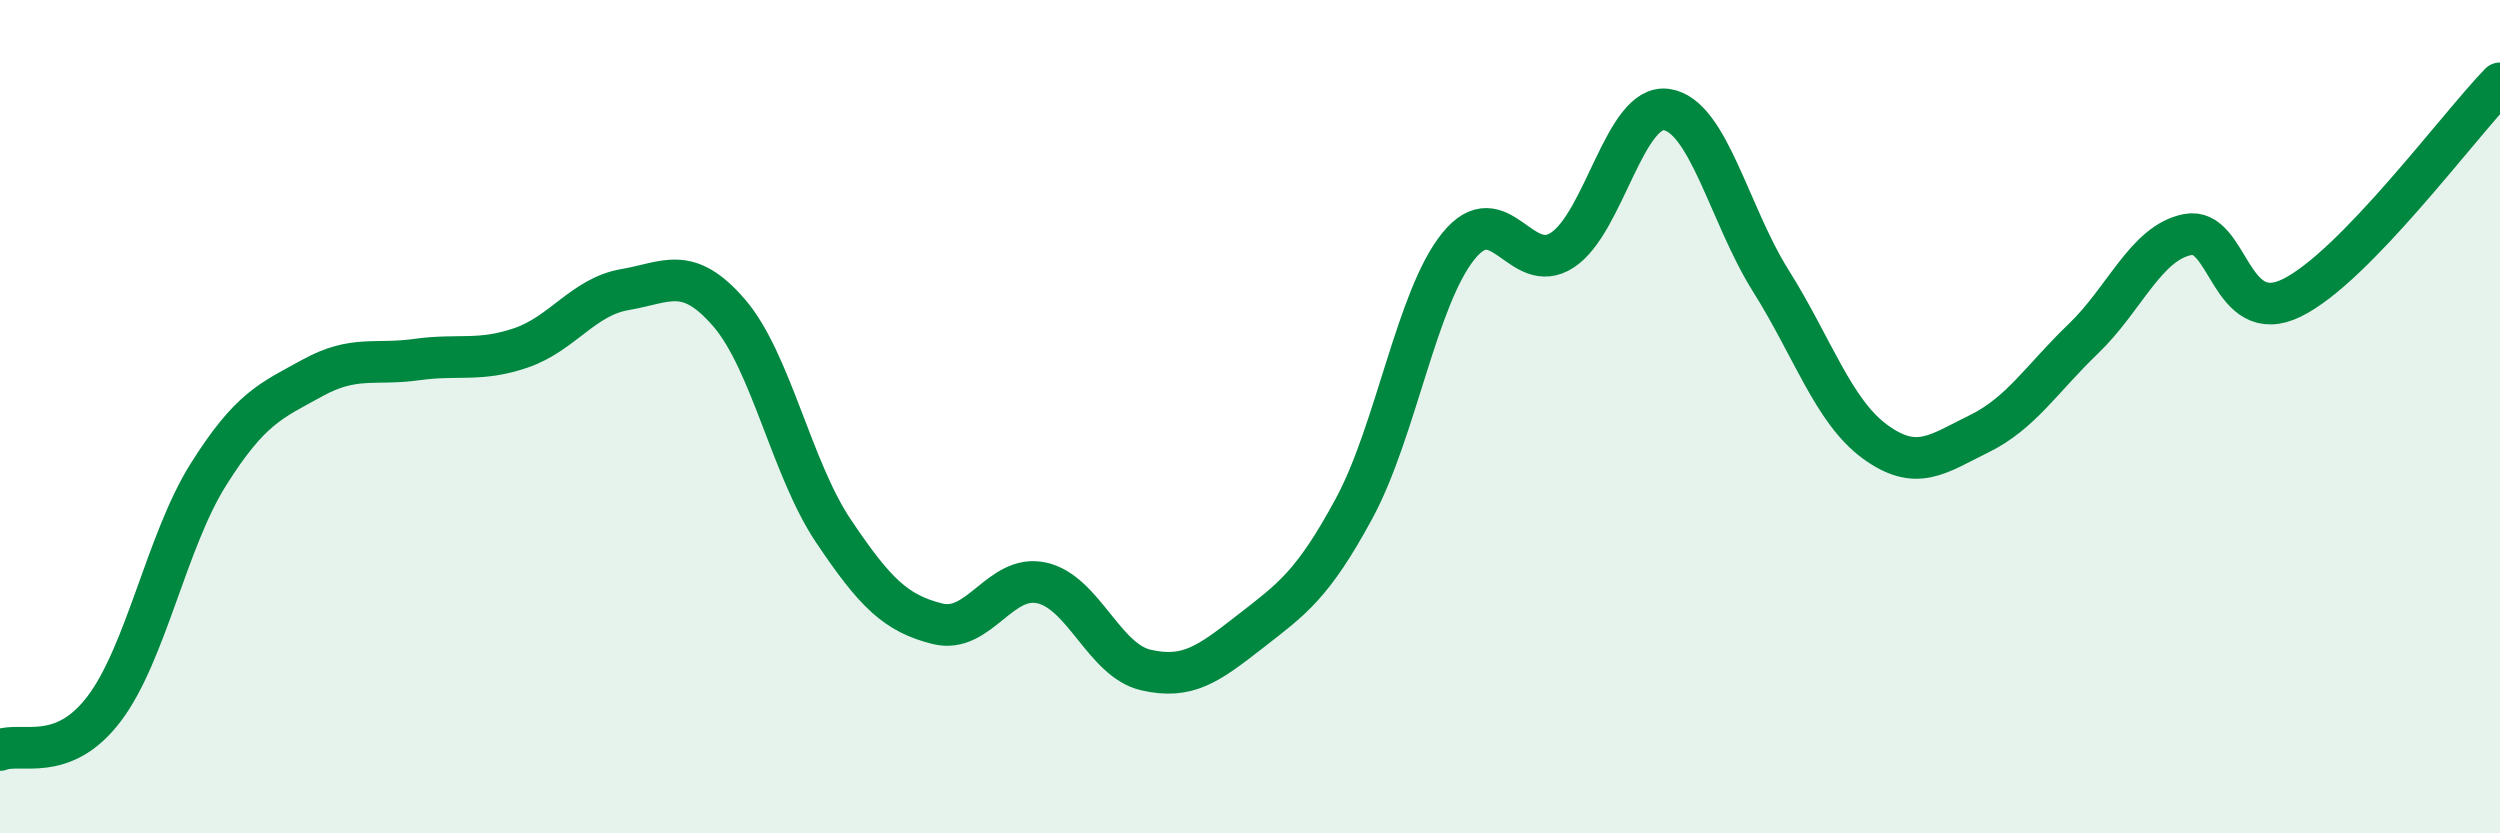 
    <svg width="60" height="20" viewBox="0 0 60 20" xmlns="http://www.w3.org/2000/svg">
      <path
        d="M 0,18 C 0.5,17.8 1.5,18.33 2.5,17.01 C 3.5,15.69 4,12.98 5,11.39 C 6,9.8 6.5,9.62 7.5,9.07 C 8.5,8.52 9,8.77 10,8.63 C 11,8.49 11.5,8.69 12.5,8.35 C 13.5,8.01 14,7.12 15,6.95 C 16,6.78 16.5,6.35 17.5,7.51 C 18.5,8.67 19,11.25 20,12.74 C 21,14.23 21.5,14.72 22.5,14.97 C 23.5,15.22 24,13.77 25,13.99 C 26,14.21 26.5,15.85 27.5,16.08 C 28.5,16.31 29,15.94 30,15.16 C 31,14.38 31.5,14.05 32.5,12.2 C 33.5,10.35 34,7.15 35,5.91 C 36,4.67 36.5,6.66 37.5,6 C 38.5,5.34 39,2.48 40,2.63 C 41,2.78 41.5,5.15 42.5,6.74 C 43.5,8.33 44,9.87 45,10.6 C 46,11.33 46.5,10.9 47.5,10.41 C 48.5,9.92 49,9.09 50,8.13 C 51,7.17 51.5,5.83 52.5,5.63 C 53.5,5.43 53.5,7.88 55,7.15 C 56.5,6.42 59,3.03 60,2L60 20L0 20Z"
        fill="#008740"
        opacity="0.1"
        stroke-linecap="round"
        stroke-linejoin="round"
      />
      <path
        d="M 0,18 C 0.5,17.8 1.5,18.33 2.5,17.01 C 3.5,15.69 4,12.98 5,11.39 C 6,9.8 6.5,9.62 7.5,9.07 C 8.5,8.52 9,8.77 10,8.63 C 11,8.49 11.5,8.69 12.5,8.35 C 13.5,8.01 14,7.12 15,6.95 C 16,6.78 16.5,6.35 17.5,7.51 C 18.5,8.67 19,11.25 20,12.74 C 21,14.23 21.5,14.72 22.5,14.97 C 23.5,15.22 24,13.77 25,13.99 C 26,14.21 26.5,15.85 27.5,16.08 C 28.5,16.31 29,15.94 30,15.16 C 31,14.38 31.5,14.05 32.5,12.2 C 33.5,10.35 34,7.15 35,5.91 C 36,4.67 36.5,6.66 37.5,6 C 38.5,5.34 39,2.48 40,2.63 C 41,2.78 41.5,5.15 42.5,6.74 C 43.5,8.33 44,9.87 45,10.6 C 46,11.33 46.5,10.9 47.5,10.41 C 48.5,9.92 49,9.09 50,8.13 C 51,7.17 51.5,5.83 52.5,5.63 C 53.5,5.43 53.5,7.88 55,7.15 C 56.5,6.42 59,3.03 60,2"
        stroke="#008740"
        stroke-width="1"
        fill="none"
        stroke-linecap="round"
        stroke-linejoin="round"
      />
    </svg>
  
